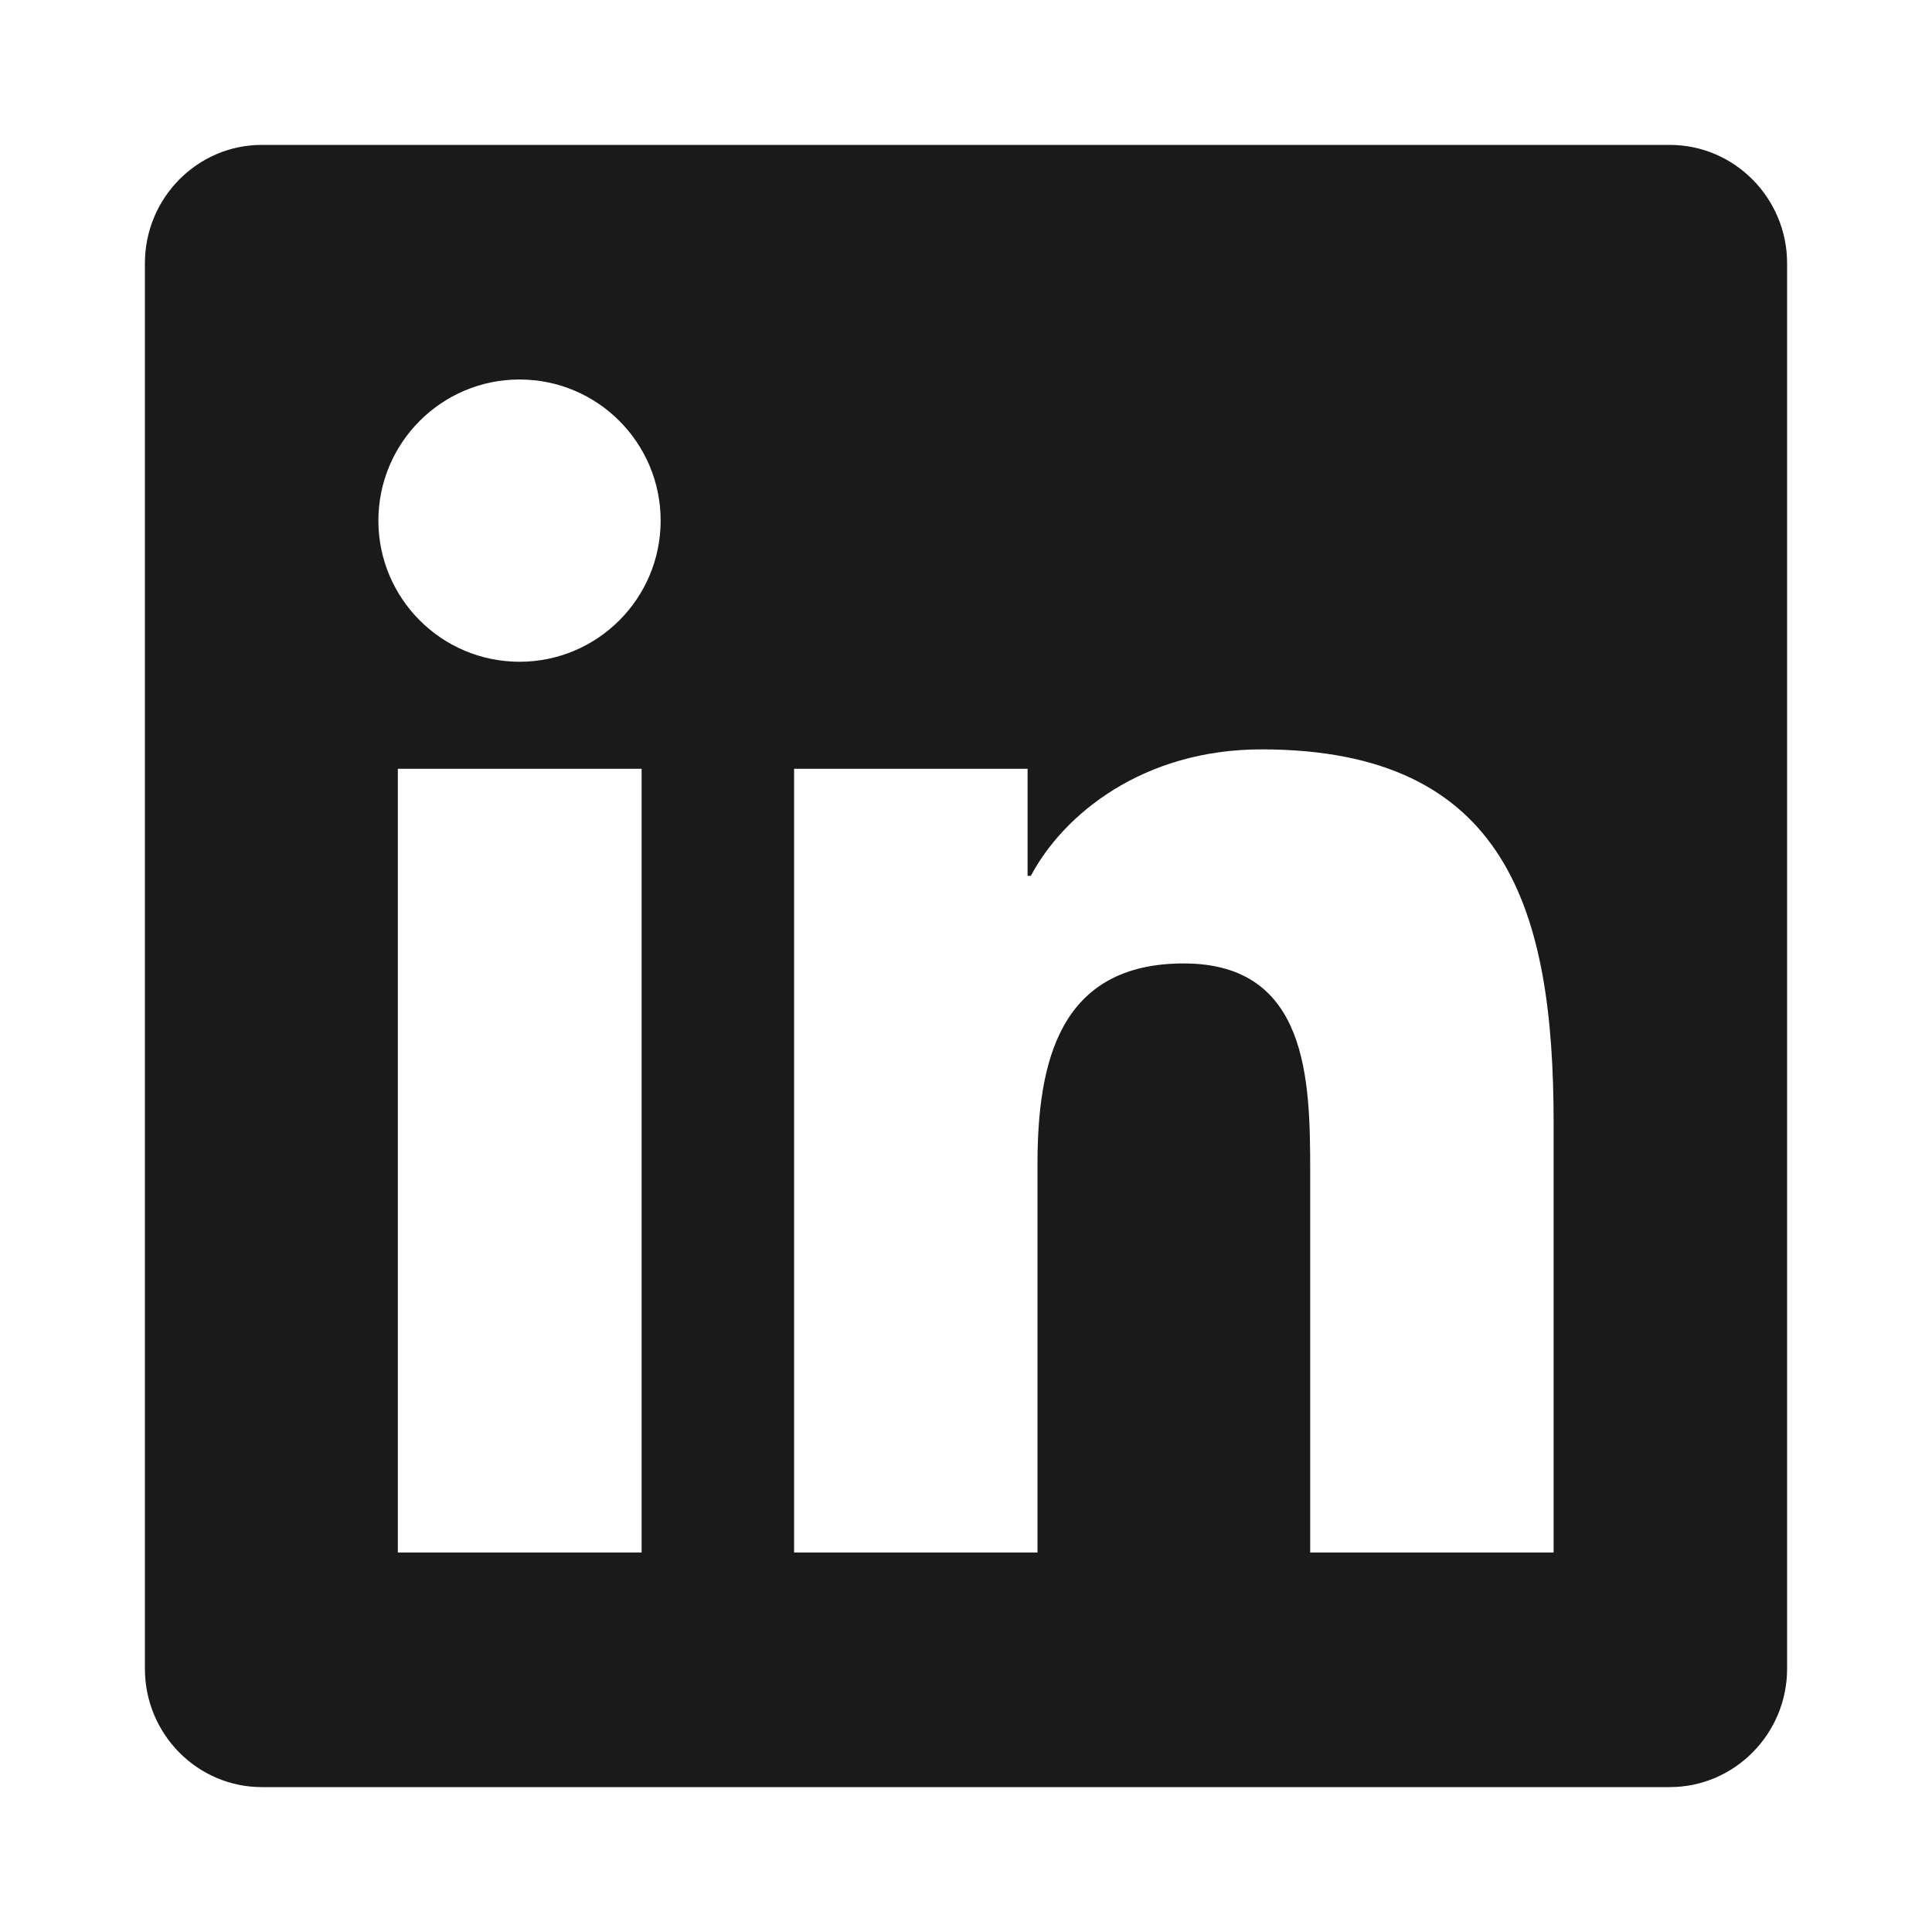 <svg width="40" height="40" viewBox="0 0 40 40" fill="none" xmlns="http://www.w3.org/2000/svg">
<g id="icons-med">
<path id="Vector" d="M34.571 3H5.421C4.085 3 3 4.1 3 5.451V34.549C3 35.9 4.085 37 5.421 37H34.571C35.907 37 37 35.9 37 34.549V5.451C37 4.1 35.907 3 34.571 3ZM13.276 32.143H8.237V15.917H13.284V32.143H13.276ZM10.756 13.701C9.14 13.701 7.834 12.388 7.834 10.779C7.834 9.17 9.14 7.857 10.756 7.857C12.373 7.857 13.678 9.17 13.678 10.779C13.678 12.388 12.373 13.701 10.756 13.701ZM32.166 32.143H27.126V24.25C27.126 22.368 27.088 19.947 24.508 19.947C21.928 19.947 21.48 21.996 21.48 24.113V32.143H16.441V15.917H21.275V18.133H21.343C22.019 16.858 23.666 15.515 26.117 15.515C31.217 15.515 32.166 18.877 32.166 23.248V32.143Z" fill="#1A1A1A"/>
</g>
</svg>
